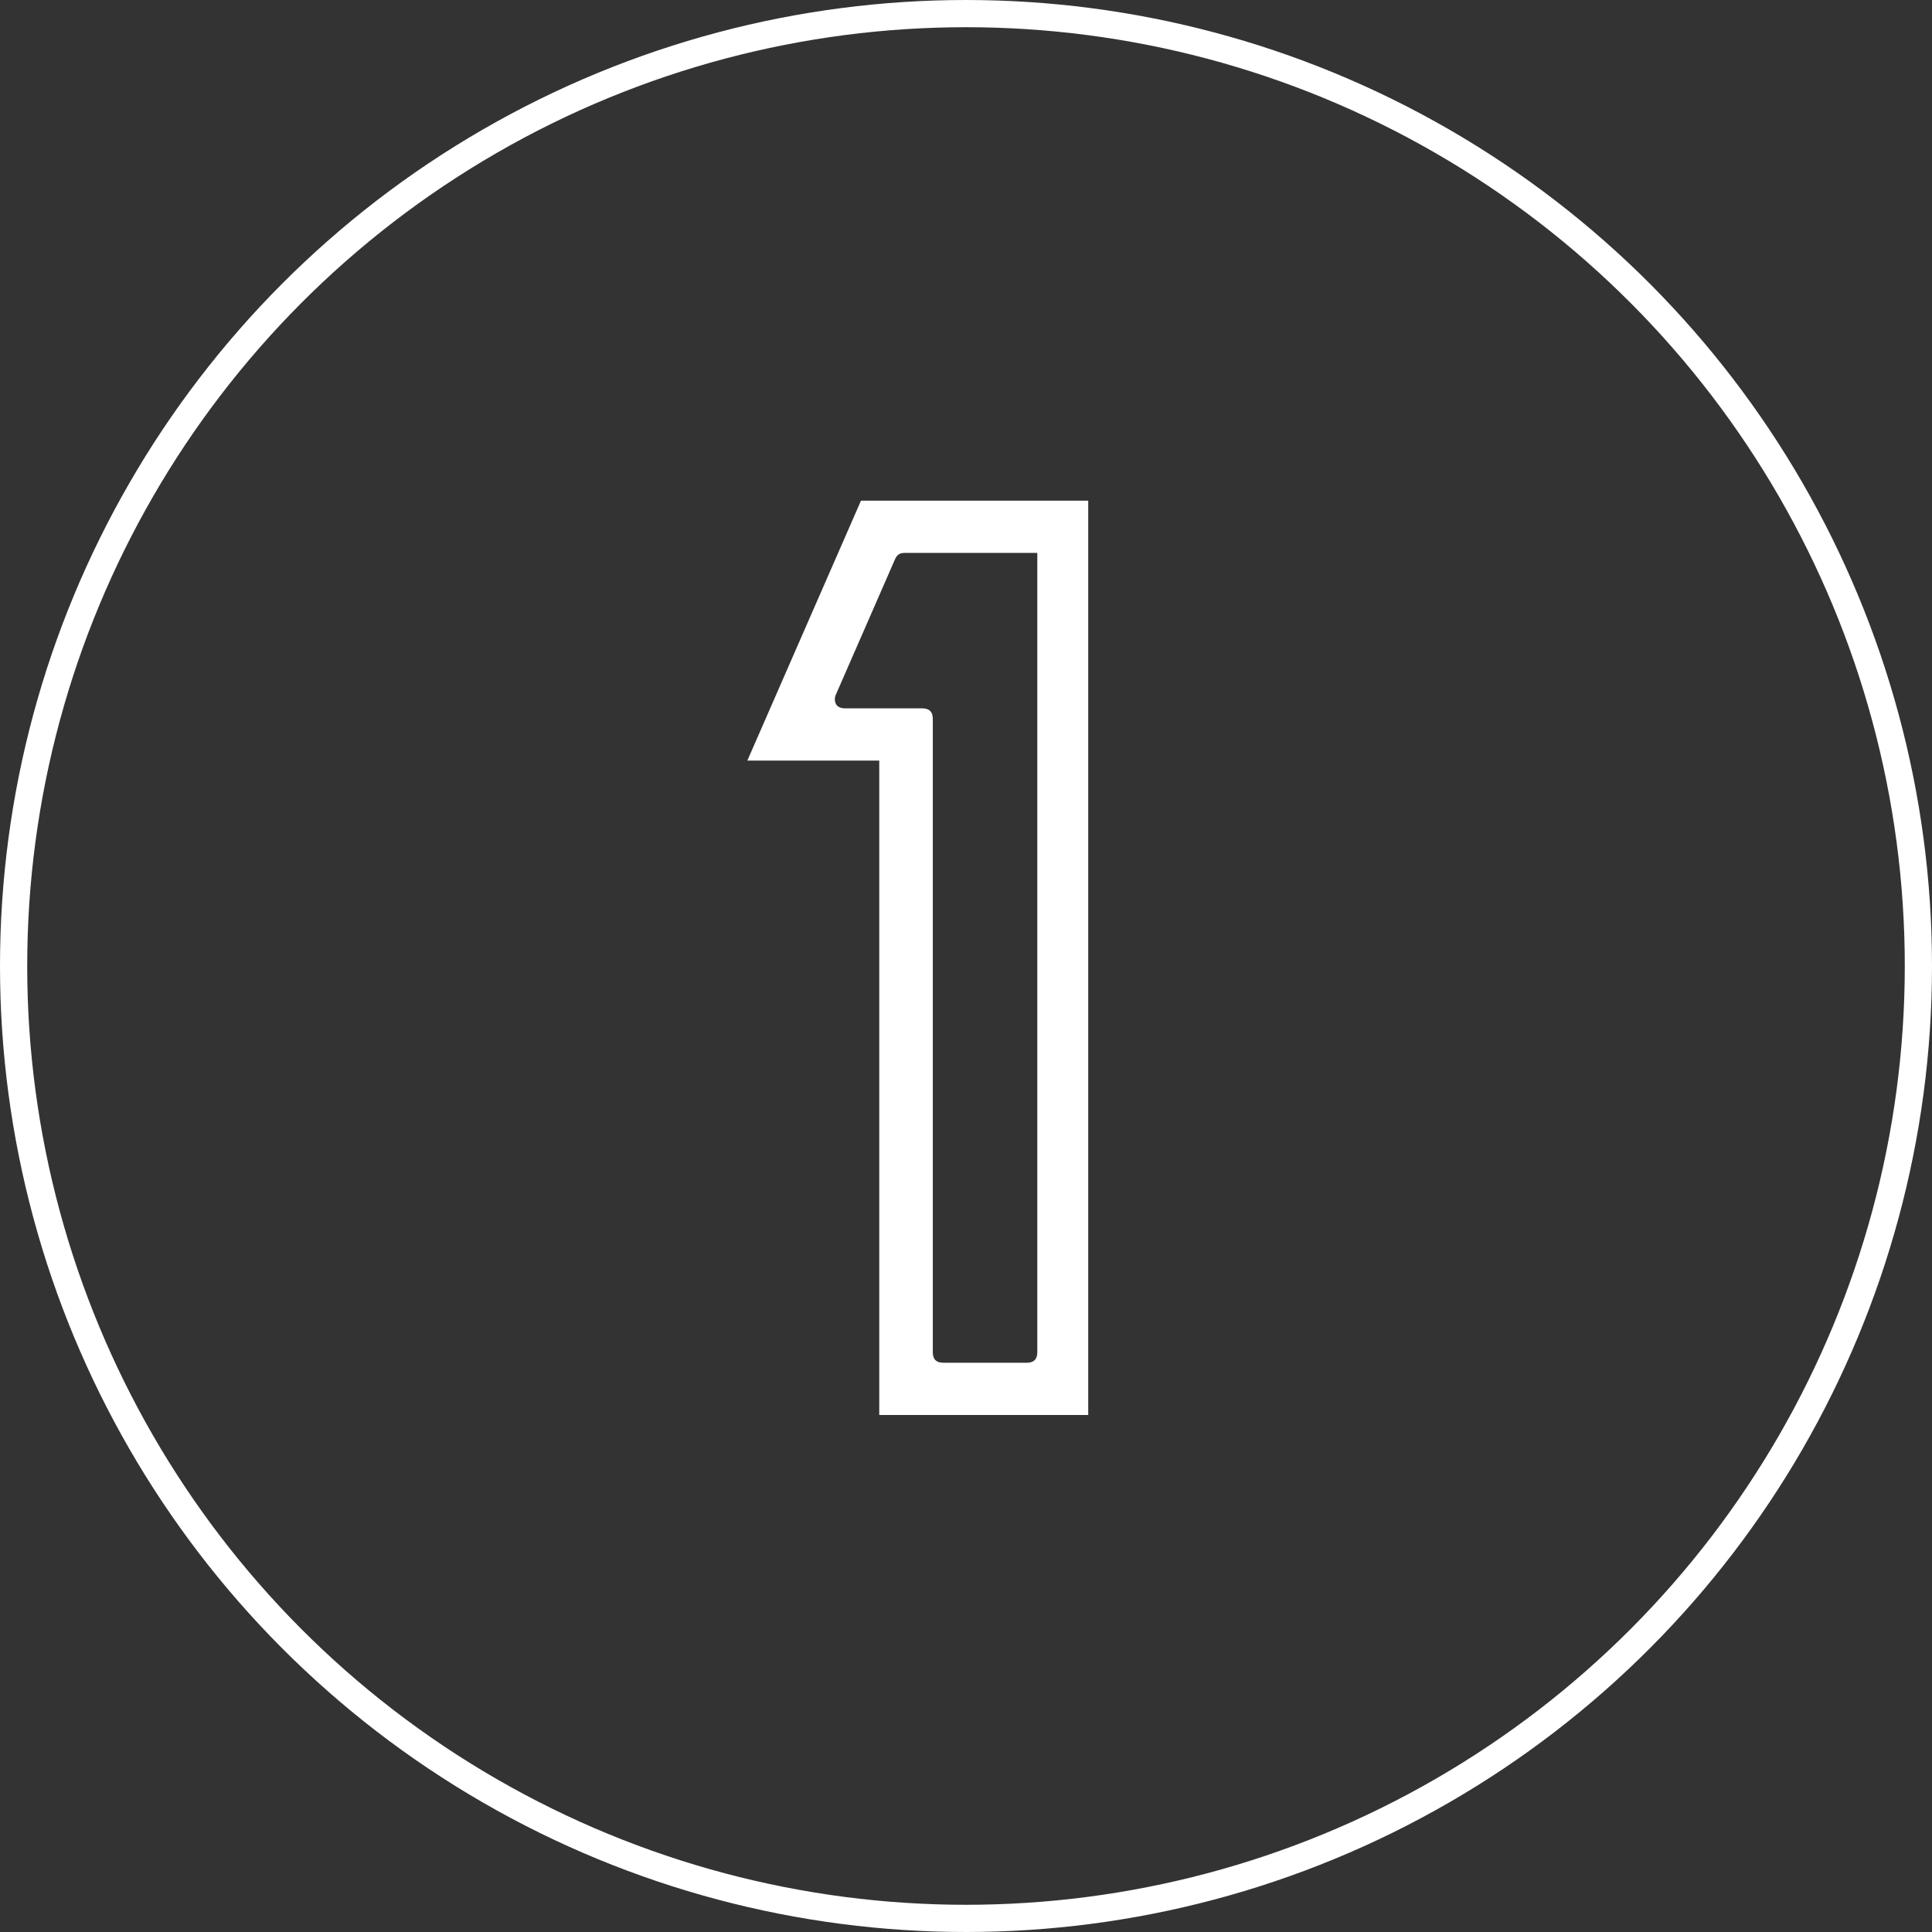 <?xml version="1.0" encoding="UTF-8"?> <svg xmlns="http://www.w3.org/2000/svg" width="71" height="71" viewBox="0 0 71 71" fill="none"><rect x="0" y="0" width="71" height="71" fill="#333333" stroke="none"/> <circle cx="35.5" cy="35.5" r="35" stroke="white"></circle> <path d="M39.992 18.4V52H32.312V27.952H27.464L31.64 18.4H39.992ZM37.736 50.08C37.992 50.08 38.12 49.952 38.12 49.696V20.32H33.224C33.064 20.32 32.952 20.4 32.888 20.56L30.728 25.504C30.664 25.632 30.664 25.76 30.728 25.888C30.792 25.984 30.904 26.032 31.064 26.032H33.896C34.152 26.032 34.28 26.16 34.28 26.416V49.696C34.28 49.952 34.408 50.08 34.664 50.08H37.736Z" fill="white"></path> </svg> 